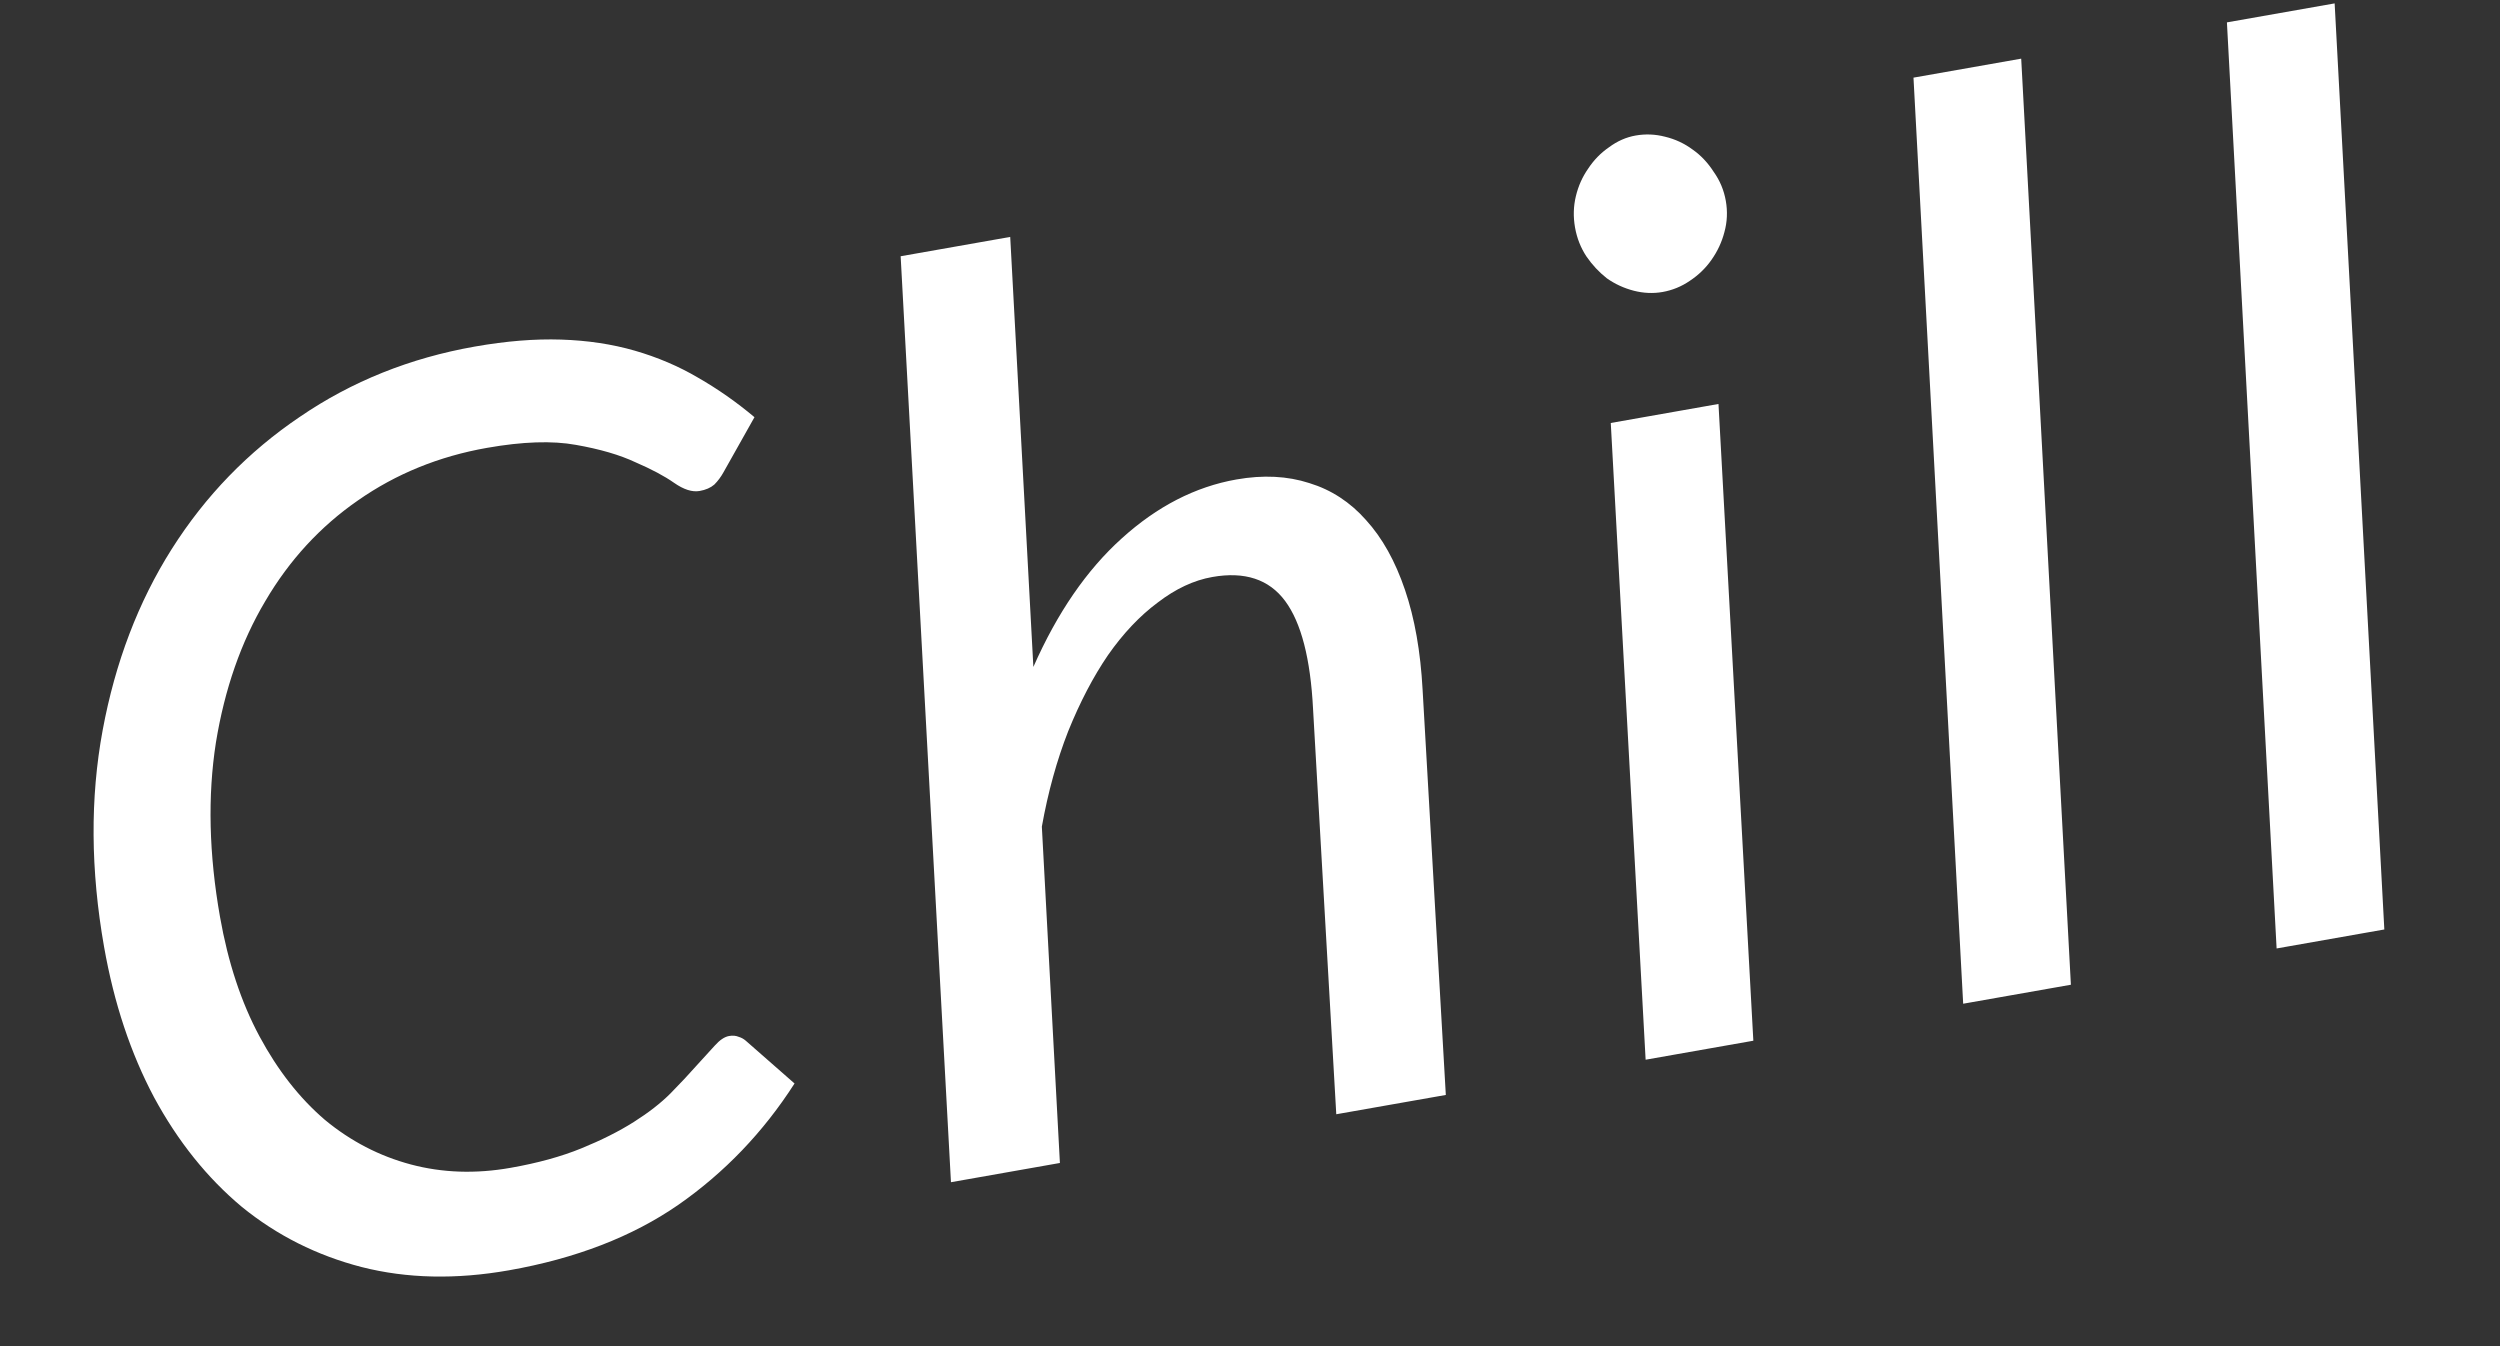 <svg width="104" height="56" viewBox="0 0 104 56" fill="none" xmlns="http://www.w3.org/2000/svg">
<rect x="0" y="0" width="104" height="56" fill="#333333" stroke="none"/>
<path d="M21.237 48.582C22.363 48.384 23.345 48.114 24.183 47.772C25.02 47.431 25.748 47.065 26.365 46.675C26.983 46.284 27.494 45.886 27.897 45.481C28.315 45.055 28.671 44.675 28.964 44.342C29.274 44.006 29.532 43.723 29.738 43.493C29.944 43.263 30.141 43.131 30.328 43.098C30.482 43.071 30.616 43.083 30.731 43.133C30.842 43.166 30.939 43.219 31.023 43.293L33.053 45.073C31.755 47.097 30.142 48.781 28.214 50.124C26.3 51.447 23.952 52.354 21.17 52.845C18.968 53.233 16.927 53.188 15.047 52.71C13.185 52.229 11.524 51.395 10.065 50.209C8.621 49.003 7.402 47.484 6.411 45.652C5.436 43.818 4.742 41.731 4.33 39.392C3.767 36.2 3.748 33.194 4.271 30.374C4.795 27.553 5.751 25.044 7.141 22.845C8.545 20.626 10.325 18.79 12.48 17.336C14.632 15.866 17.056 14.892 19.753 14.417C21.051 14.188 22.248 14.091 23.346 14.127C24.443 14.162 25.465 14.316 26.41 14.589C27.356 14.863 28.232 15.236 29.037 15.71C29.859 16.181 30.642 16.73 31.386 17.355L30.1 19.642C29.993 19.836 29.865 20.009 29.716 20.158C29.563 20.291 29.359 20.38 29.103 20.425C28.795 20.479 28.441 20.365 28.039 20.084C27.638 19.803 27.104 19.519 26.437 19.231C25.784 18.924 24.959 18.683 23.959 18.507C22.977 18.328 21.744 18.369 20.259 18.631C18.262 18.983 16.472 19.712 14.889 20.819C13.321 21.905 12.036 23.302 11.034 25.01C10.03 26.701 9.346 28.66 8.982 30.89C8.635 33.115 8.692 35.534 9.153 38.146C9.487 40.041 10.034 41.696 10.794 43.111C11.554 44.526 12.462 45.685 13.52 46.59C14.591 47.475 15.782 48.092 17.093 48.442C18.405 48.791 19.786 48.838 21.237 48.582ZM42.988 27.745C43.981 25.493 45.207 23.71 46.665 22.397C48.137 21.064 49.727 20.247 51.434 19.946C52.544 19.75 53.556 19.8 54.47 20.097C55.382 20.376 56.168 20.889 56.827 21.635C57.504 22.378 58.044 23.347 58.449 24.543C58.85 25.722 59.094 27.105 59.18 28.691L60.146 45.55L55.589 46.353L54.623 29.495C54.517 27.401 54.13 25.903 53.461 25C52.791 24.098 51.782 23.765 50.433 24.003C49.665 24.138 48.909 24.492 48.165 25.063C47.418 25.617 46.728 26.346 46.095 27.25C45.48 28.15 44.927 29.207 44.437 30.42C43.963 31.63 43.598 32.953 43.341 34.388L44.092 48.38L39.56 49.18L37.467 10.66L42.025 9.856L42.988 27.745ZM71.489 16.805L72.939 43.294L68.458 44.084L67.008 17.596L71.489 16.805ZM71.794 8.356C71.872 8.8 71.852 9.235 71.734 9.66C71.629 10.066 71.451 10.45 71.197 10.811C70.958 11.152 70.658 11.443 70.295 11.683C69.95 11.92 69.572 12.074 69.162 12.147C68.77 12.216 68.371 12.198 67.965 12.094C67.559 11.989 67.186 11.818 66.845 11.578C66.517 11.319 66.235 11.017 65.998 10.672C65.758 10.309 65.599 9.906 65.521 9.462C65.443 9.018 65.454 8.585 65.556 8.162C65.657 7.74 65.828 7.358 66.067 7.016C66.302 6.658 66.593 6.36 66.939 6.123C67.281 5.869 67.649 5.708 68.041 5.638C68.451 5.566 68.859 5.582 69.264 5.687C69.687 5.788 70.07 5.967 70.415 6.223C70.756 6.462 71.048 6.771 71.291 7.151C71.548 7.511 71.716 7.912 71.794 8.356ZM81.668 41.755L79.601 3.23L84.082 2.44L86.149 40.965L81.668 41.755ZM94.707 39.456L92.64 0.931L97.121 0.141L99.188 38.666L94.707 39.456Z" fill="white"/>
</svg>
